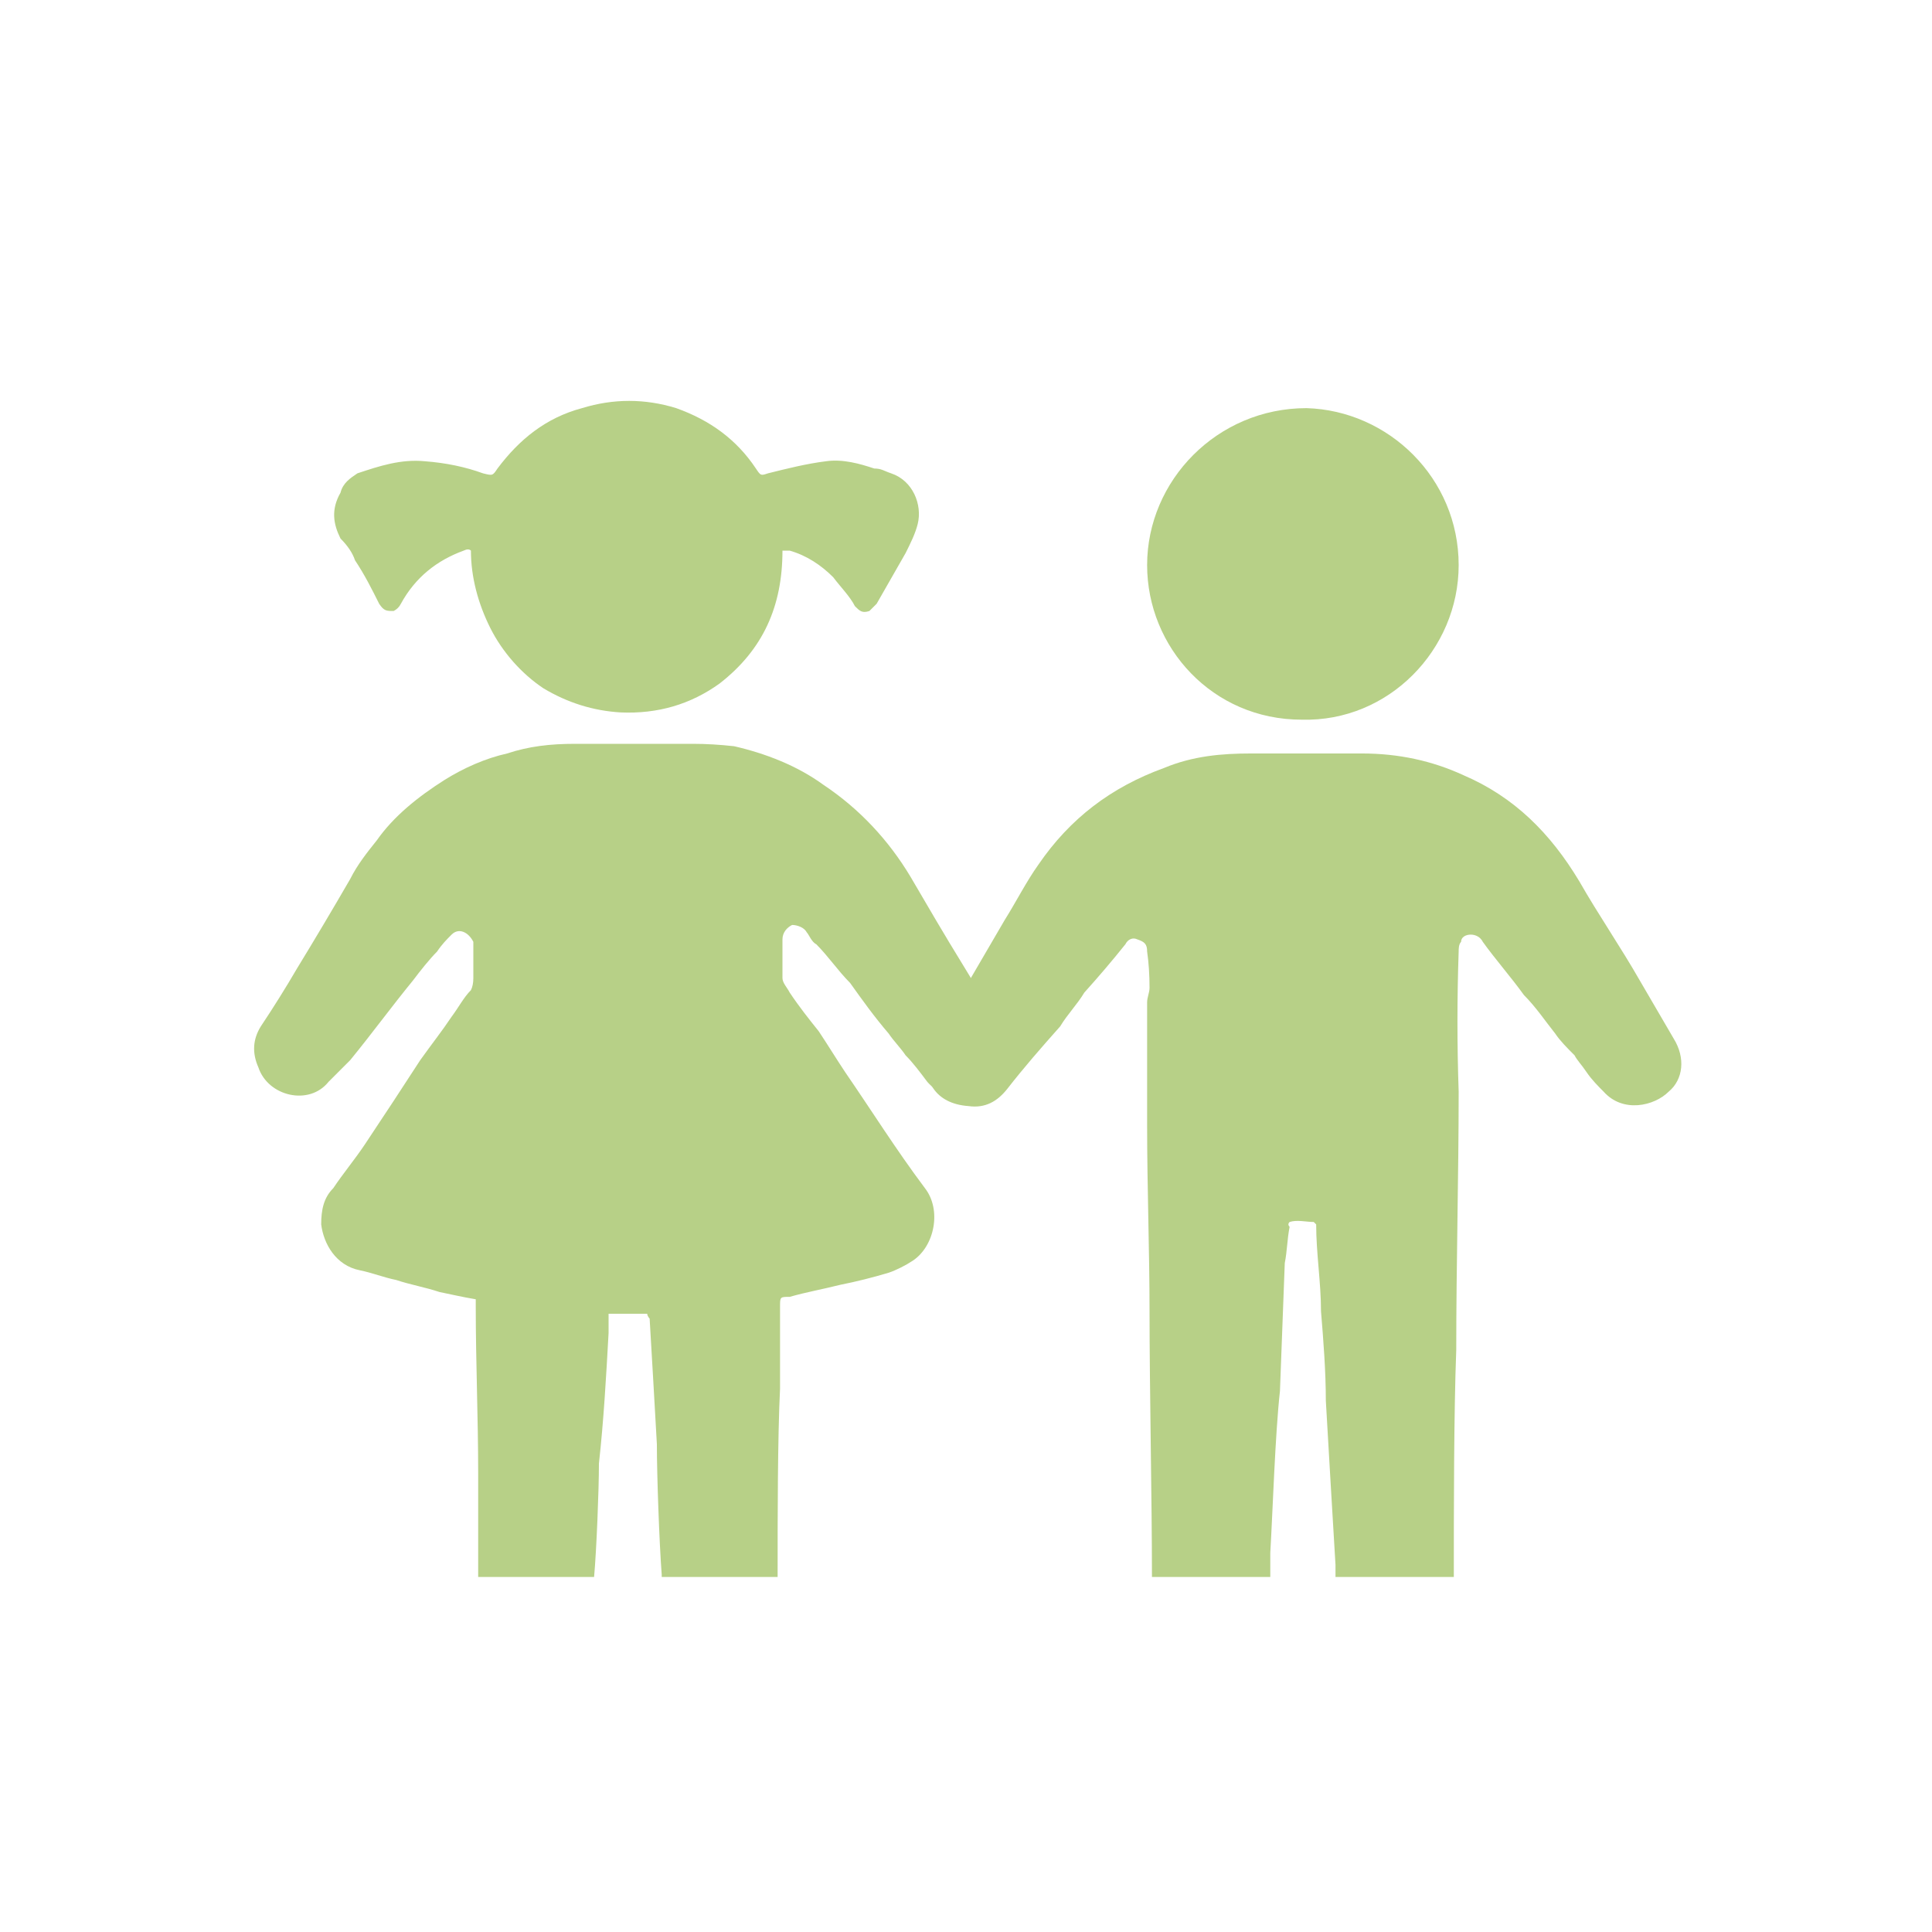 <svg xmlns="http://www.w3.org/2000/svg" xmlns:xlink="http://www.w3.org/1999/xlink" width="1080" zoomAndPan="magnify" viewBox="0 0 810 810" height="1080" preserveAspectRatio="xMidYMid meet" version="1.0"><path fill="#b7d087" d="M 148.836 234.898 C 152.887 240.977 155.926 247.051 158.961 253.125 C 160.988 256.164 162 256.164 165.039 256.164 C 166.387 255.488 167.398 254.477 168.074 253.125 C 174.148 241.988 183.262 234.898 194.398 230.852 C 195.75 230.176 196.762 230.176 197.438 230.852 C 197.438 241.988 200.477 253.125 205.539 263.25 C 210.602 273.375 218.699 282.488 227.812 288.562 C 237.938 294.637 248.738 298.012 260.211 298.688 C 275.738 299.363 289.574 295.312 301.727 286.539 C 319.949 272.363 328.051 254.137 328.051 230.852 C 329.062 230.852 330.074 230.852 331.086 230.852 C 338.176 232.875 344.25 236.926 349.312 241.988 C 352.352 246.039 356.398 250.086 358.426 254.137 C 360.449 256.164 361.461 257.176 364.5 256.164 C 365.176 255.488 366.188 254.477 367.539 253.125 C 371.586 246.039 375.637 238.949 379.688 231.863 C 381.711 227.812 383.738 223.762 384.75 219.711 C 386.773 211.613 382.727 201.488 373.613 198.449 C 370.574 197.438 369.562 196.426 366.523 196.426 C 360.449 194.398 353.363 192.375 346.273 193.387 C 338.176 194.398 330.074 196.426 321.977 198.449 C 318.938 199.461 318.938 199.461 316.914 196.426 C 308.812 184.273 297.676 176.176 283.5 171.113 C 270.336 167.062 257.176 167.062 244.012 171.113 C 228.824 175.164 217.688 184.273 208.574 196.426 C 206.551 199.461 206.551 199.461 202.5 198.449 C 195.074 195.75 186.977 194.062 178.199 193.387 C 168.074 192.375 158.961 195.414 149.852 198.449 C 146.812 200.477 143.773 202.5 142.762 206.551 C 138.711 213.637 139.727 219.711 142.762 225.789 C 145.801 228.824 147.824 231.863 148.836 234.898 Z M 148.836 234.898 " fill-opacity="1" fill-rule="nonzero"/><path fill="#b7d087" d="M 545.738 301.727 C 582.188 302.738 611.551 272.363 611.551 236.926 C 611.551 200.477 582.188 172.125 547.762 171.113 C 510.301 171.113 480.938 201.488 480.938 236.926 C 480.938 271.352 508.273 301.727 545.738 301.727 Z M 545.738 301.727 " fill-opacity="1" fill-rule="nonzero"/><path fill="#b7d087" d="M 146.812 444.488 C 155.926 433.352 164.023 422.211 173.137 411.074 C 176.176 407.023 180.227 401.961 183.262 398.926 C 185.289 395.887 187.312 393.863 189.336 391.836 C 192.375 388.801 196.426 390.824 198.449 394.875 C 198.449 395.887 198.449 396.898 198.449 396.898 C 198.449 400.949 198.449 406.012 198.449 410.062 C 198.449 412.086 198.113 413.773 197.438 415.125 C 194.398 418.164 192.375 422.211 189.336 426.262 C 185.289 432.336 181.238 437.398 176.176 444.488 C 168.75 455.961 160.988 467.773 152.887 479.926 C 148.836 486 143.773 492.074 139.727 498.148 C 135.676 502.199 134.664 507.262 134.664 513.336 C 135.676 521.438 140.738 530.551 150.863 532.574 C 155.926 533.586 160.988 535.613 166.051 536.625 C 172.125 538.648 178.199 539.664 184.273 541.688 C 189.336 542.699 193.387 543.711 199.461 544.727 C 199.461 545.738 199.461 546.75 199.461 547.762 C 199.461 571.051 200.477 594.336 200.477 617.625 C 200.477 626.738 200.477 650.023 200.477 658.125 C 200.477 659.137 200.477 660.148 200.477 661.164 L 249.074 661.164 C 250.086 650.023 251.102 624.711 251.102 613.574 C 253.125 595.352 254.137 577.125 255.148 558.898 C 255.148 555.863 255.148 552.824 255.148 550.801 L 271.352 550.801 C 271.352 551.812 272.363 552.824 272.363 552.824 C 273.375 570.039 274.387 587.25 275.398 605.477 C 275.398 618.637 276.414 646.988 277.426 660.148 C 277.426 660.148 277.426 660.488 277.426 661.164 L 326.023 661.164 C 326.023 660.148 326.023 659.137 326.023 658.125 C 326.023 636.863 326.023 602.438 327.039 582.188 C 327.039 570.711 327.039 559.238 327.039 547.762 C 327.039 543.711 327.039 543.711 331.086 543.711 C 338.176 541.688 344.25 540.676 352.352 538.648 C 359.102 537.301 365.852 535.613 372.602 533.586 C 375.637 532.574 379.688 530.551 382.727 528.523 C 391.836 522.449 394.875 507.262 387.789 498.148 C 375.637 481.949 365.512 465.75 354.375 449.551 C 350.324 443.477 347.289 438.414 343.238 432.336 C 339.188 427.273 335.137 422.211 331.086 416.137 C 330.074 414.113 328.051 412.086 328.051 410.062 C 328.051 405 328.051 398.926 328.051 393.863 C 328.051 390.824 330.074 388.801 332.102 387.789 C 334.125 387.789 337.164 388.801 338.176 390.824 C 339.188 391.836 340.199 394.875 342.227 395.887 C 347.289 400.949 351.336 407.023 356.398 412.086 C 361.461 419.176 366.523 426.262 372.602 433.352 C 374.625 436.387 377.664 439.426 379.688 442.461 C 382.727 445.5 385.762 449.551 388.801 453.602 C 396.898 462.711 409.051 461.699 417.148 453.602 C 422.211 447.523 423.227 437.398 419.176 431.324 C 414.113 422.211 409.051 413.102 403.988 405 C 395.887 391.836 388.801 379.688 381.711 367.539 C 372.602 352.352 360.449 339.188 345.262 329.062 C 334.125 320.961 320.961 315.898 307.801 312.863 C 301.727 312.188 295.988 311.852 290.586 311.852 C 273.711 311.852 257.176 311.852 240.977 311.852 C 230.852 311.852 221.738 312.863 212.625 315.898 C 203.512 317.926 194.398 321.977 186.301 327.039 C 175.164 334.125 165.039 342.227 157.949 352.352 C 153.898 357.414 149.852 362.477 146.812 368.551 C 139.387 381.375 131.961 393.863 124.539 406.012 C 119.812 414.113 114.75 422.211 109.352 430.312 C 105.977 435.711 105.637 441.449 108.336 447.523 C 112.387 459.676 129.602 463.727 137.699 453.602 C 139.727 451.574 143.773 447.523 146.812 444.488 Z M 146.812 444.488 " fill-opacity="1" fill-rule="nonzero"/><path fill="#b7d087" d="M 701.664 435.375 C 696.938 427.273 692.211 419.176 687.488 411.074 C 679.387 396.898 670.273 383.738 662.176 369.562 C 650.023 349.312 634.836 334.125 613.574 325.012 C 600.414 318.938 586.238 315.898 571.051 315.898 C 555.523 315.898 540 315.898 524.477 315.898 C 512.324 315.898 500.176 316.914 488.023 321.977 C 465.75 330.074 448.539 343.238 435.375 362.477 C 430.312 369.562 426.262 377.664 421.199 385.762 C 414.113 397.914 407.023 410.062 399.938 422.211 C 396.898 427.273 393.863 431.324 391.836 435.375 C 390.824 437.398 389.812 439.426 388.801 441.449 C 386.773 452.586 391.836 462.711 406.012 463.727 C 413.102 464.738 418.164 461.699 422.211 456.637 C 429.301 447.523 436.387 439.426 444.488 430.312 C 447.523 425.25 451.574 421.199 454.613 416.137 C 460.688 409.387 466.426 402.637 471.824 395.887 C 472.836 393.863 474.863 392.852 476.887 393.863 C 479.926 394.875 480.938 395.887 480.938 398.926 C 481.613 403.648 481.949 408.711 481.949 414.113 C 481.949 416.137 480.938 418.164 480.938 420.188 C 480.938 427.613 480.938 435.039 480.938 442.461 C 480.938 452.586 480.938 462.711 480.938 471.824 C 480.938 498.148 481.949 524.477 481.949 549.789 C 481.949 582.188 482.961 628.762 482.961 661.164 L 532.574 661.164 C 532.574 657.789 532.574 654.414 532.574 651.039 C 533.586 633.824 534.602 601.426 536.625 583.199 C 537.301 565.648 537.977 547.762 538.648 529.539 C 539.664 524.477 539.664 519.414 540.676 514.352 C 540 513.676 540 513 540.676 512.324 C 543.711 511.312 547.762 512.324 550.801 512.324 C 550.801 512.324 551.812 513.336 551.812 513.336 C 551.812 525.488 553.836 537.637 553.836 549.789 C 554.852 561.938 555.863 575.102 555.863 587.25 C 556.875 605.477 558.898 638.887 559.914 656.102 C 559.914 658.125 559.914 659.137 559.914 661.164 L 609.523 661.164 C 609.523 633.824 609.523 592.312 610.539 565.988 C 610.539 529.539 611.551 493.086 611.551 457.648 C 610.875 438.074 610.875 418.5 611.551 398.926 C 611.551 397.914 611.551 395.887 612.562 394.875 C 612.562 392.852 614.586 391.836 616.613 391.836 C 618.637 391.836 620.664 392.852 621.676 394.875 C 626.738 401.961 633.824 410.062 638.887 417.148 C 643.949 422.211 648 428.289 652.051 433.352 C 654.074 436.387 657.113 439.426 660.148 442.461 C 661.164 444.488 663.188 446.512 665.211 449.551 C 667.238 452.586 670.273 455.625 672.301 457.648 C 680.398 466.762 693.562 463.727 699.637 457.648 C 705.711 452.586 706.727 443.477 701.664 435.375 Z M 701.664 435.375 " fill-opacity="1" fill-rule="nonzero"/></svg>